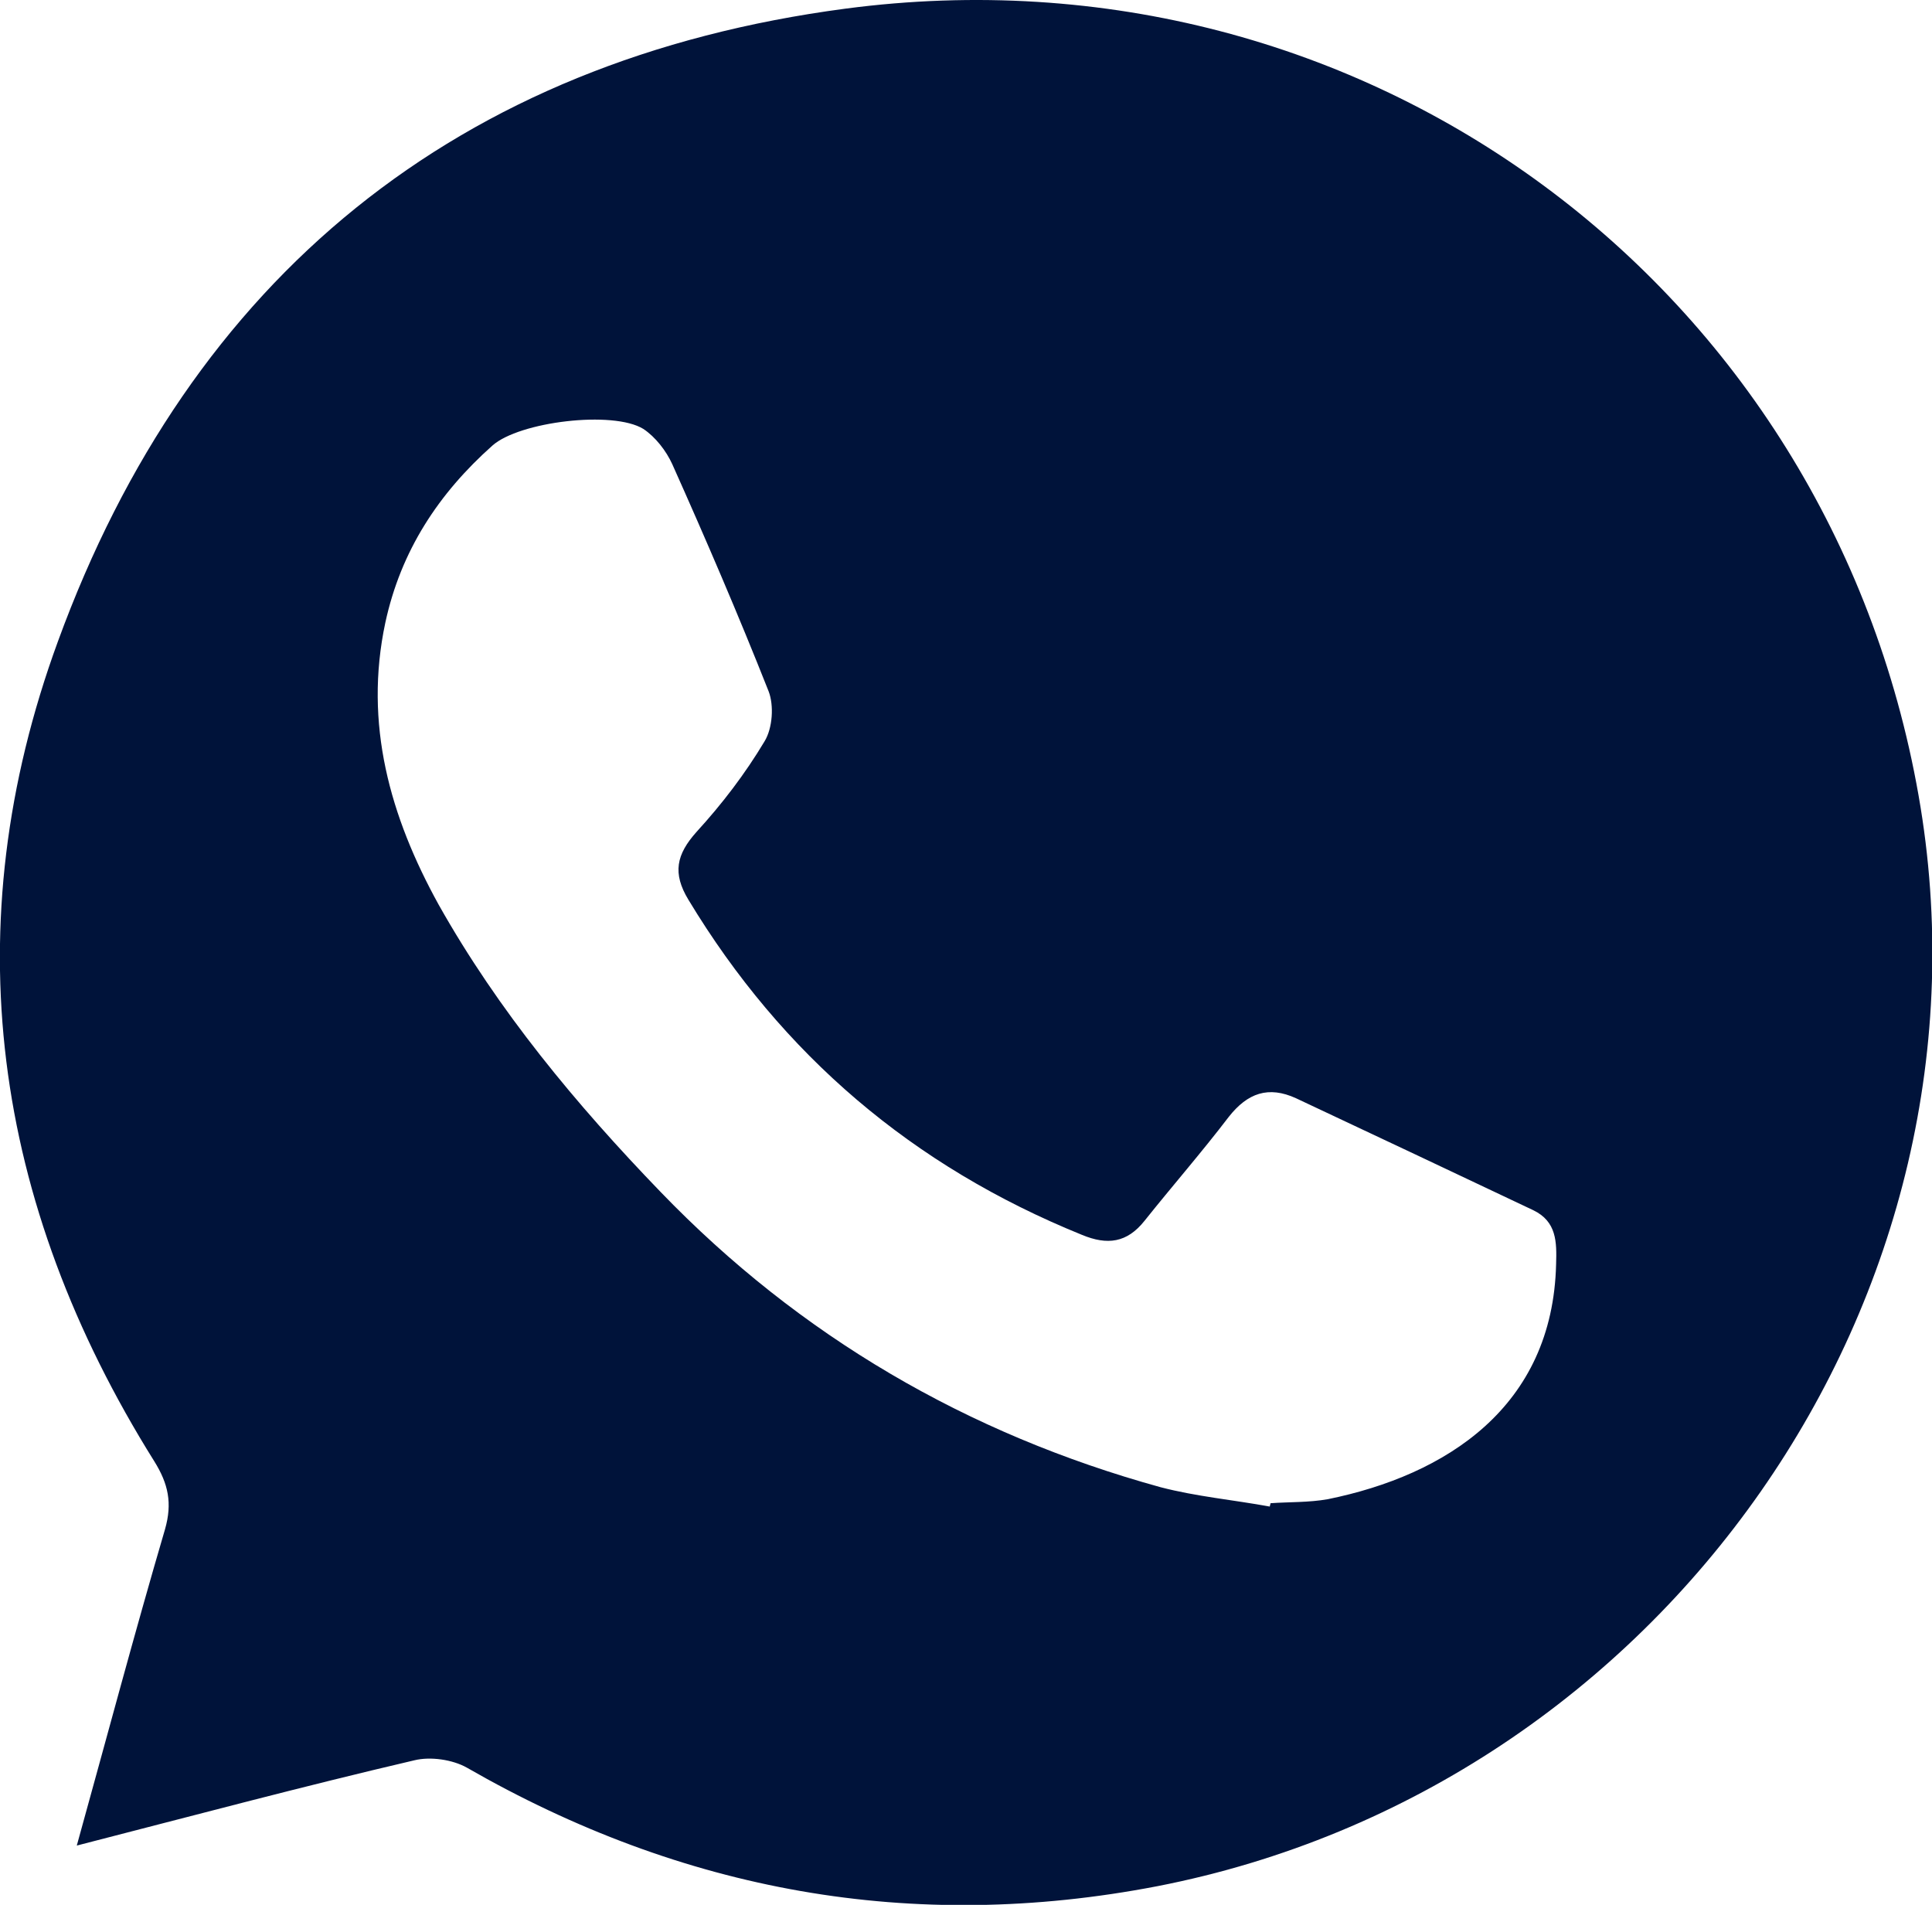 <svg width="71" height="70" viewBox="0 0 71 70" fill="none" xmlns="http://www.w3.org/2000/svg">
<g clip-path="url(#clip0_40_2410)">
<path d="M2.822 67.822C3.936 63.808 4.951 59.989 6.065 56.196C6.337 55.241 6.189 54.532 5.669 53.699C-0.272 44.203 -1.708 34.045 2.129 23.57C7.006 10.206 16.809 2.203 31.069 0.318C50.18 -2.203 67.212 10.524 70.505 29.224C73.748 47.629 61.122 65.692 42.531 69.315C33.52 71.052 25.078 69.51 17.156 64.958C16.636 64.664 15.819 64.542 15.225 64.689C11.14 65.643 7.105 66.72 2.822 67.822ZM46.665 55.364C46.665 55.315 46.69 55.29 46.69 55.241C47.383 55.192 48.101 55.217 48.794 55.094C53.126 54.213 57.062 51.717 57.186 46.455C57.211 45.647 57.211 44.888 56.344 44.472C53.448 43.101 50.552 41.731 47.63 40.36C46.615 39.895 45.848 40.164 45.155 41.045C44.164 42.343 43.075 43.591 42.06 44.864C41.417 45.671 40.699 45.769 39.758 45.378C33.544 42.857 28.742 38.769 25.3 33.066C24.706 32.087 24.855 31.402 25.598 30.57C26.538 29.542 27.38 28.441 28.098 27.241C28.395 26.752 28.445 25.92 28.247 25.406C27.133 22.591 25.944 19.825 24.706 17.059C24.484 16.57 24.087 16.056 23.642 15.762C22.528 15.077 19.087 15.493 18.096 16.374C16.116 18.136 14.73 20.241 14.16 22.885C13.368 26.605 14.334 30.007 16.116 33.238C18.319 37.154 21.166 40.58 24.285 43.811C29.385 49.098 35.55 52.696 42.654 54.654C43.967 54.996 45.328 55.119 46.665 55.364Z" fill="#00133A"/>
</g>
<defs>
<clipPath id="clip0_40_2410">
<rect width="71" height="70" fill="white"/>
</clipPath>
</defs>
</svg>
